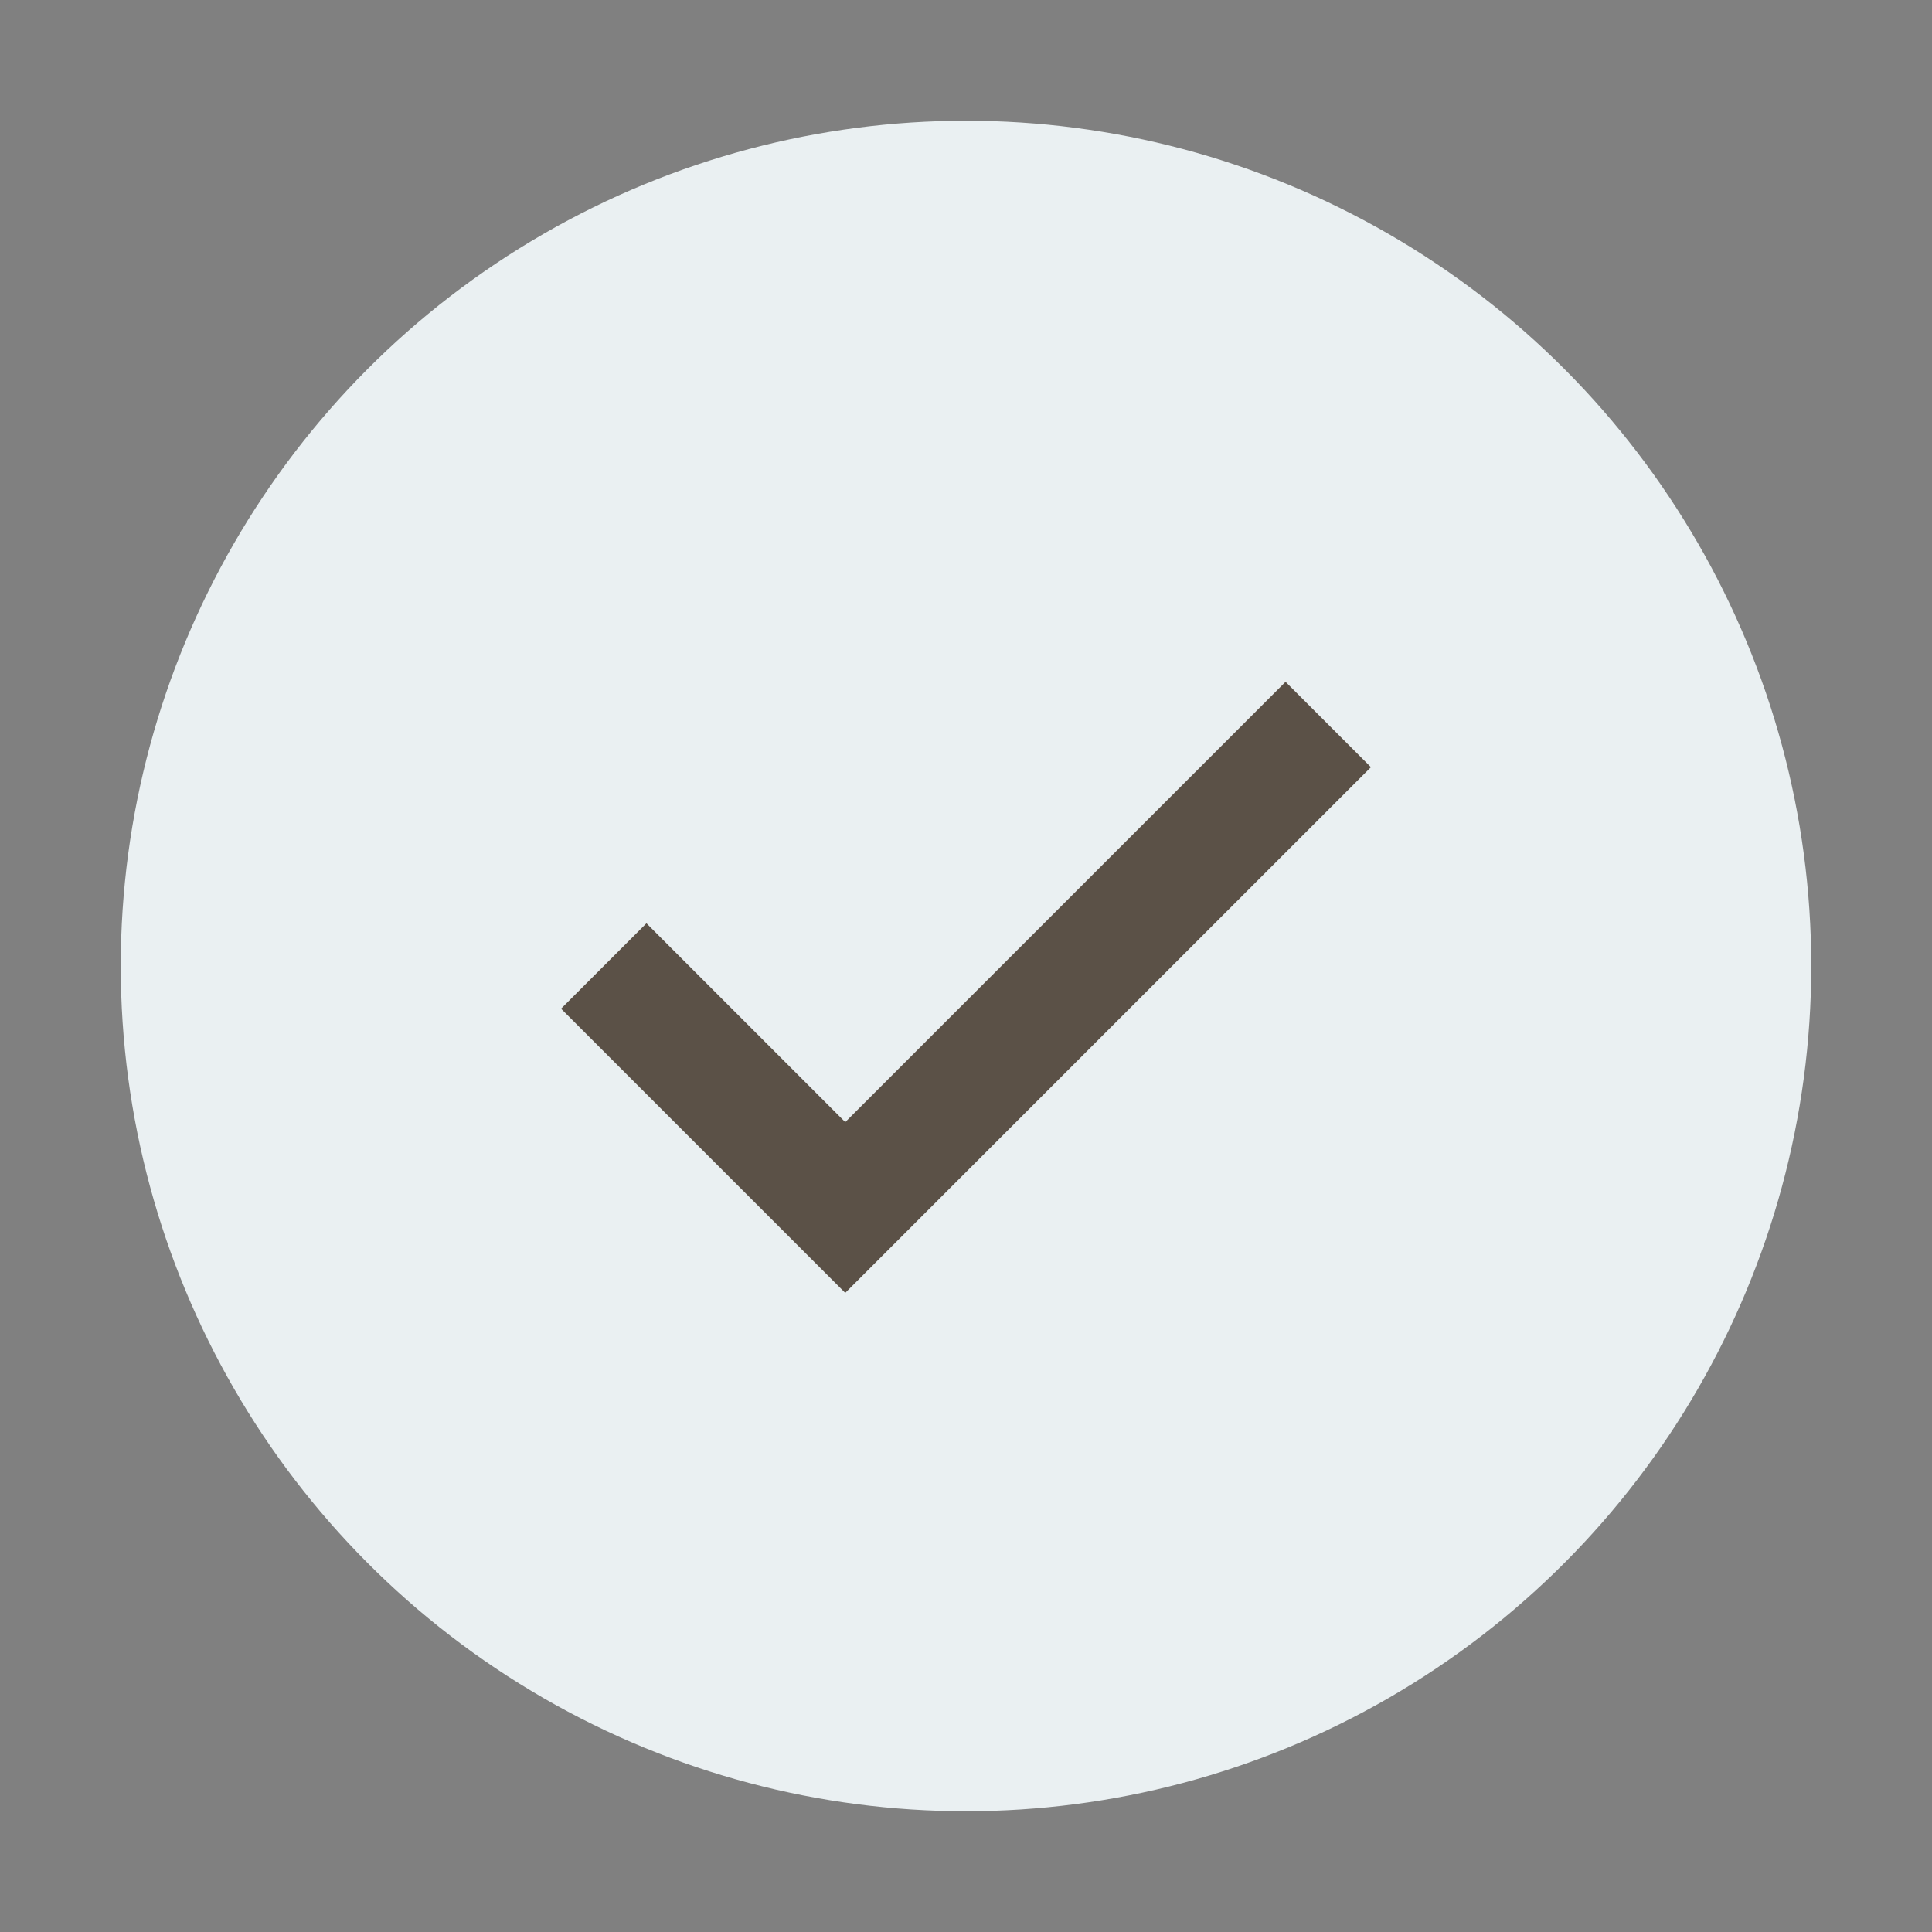 <?xml version="1.0" encoding="UTF-8"?>
<svg xmlns="http://www.w3.org/2000/svg" width="32" height="32" viewBox="0 0 32 32"><rect x="0" y="0" width="32" height="32" fill="#808080" stroke="none"/><circle cx="16" cy="16" r="14" fill="#EAF0F2"/><path d="M10 16l4 4 8-8" stroke="#5B5147" stroke-width="2" fill="none"/></svg>